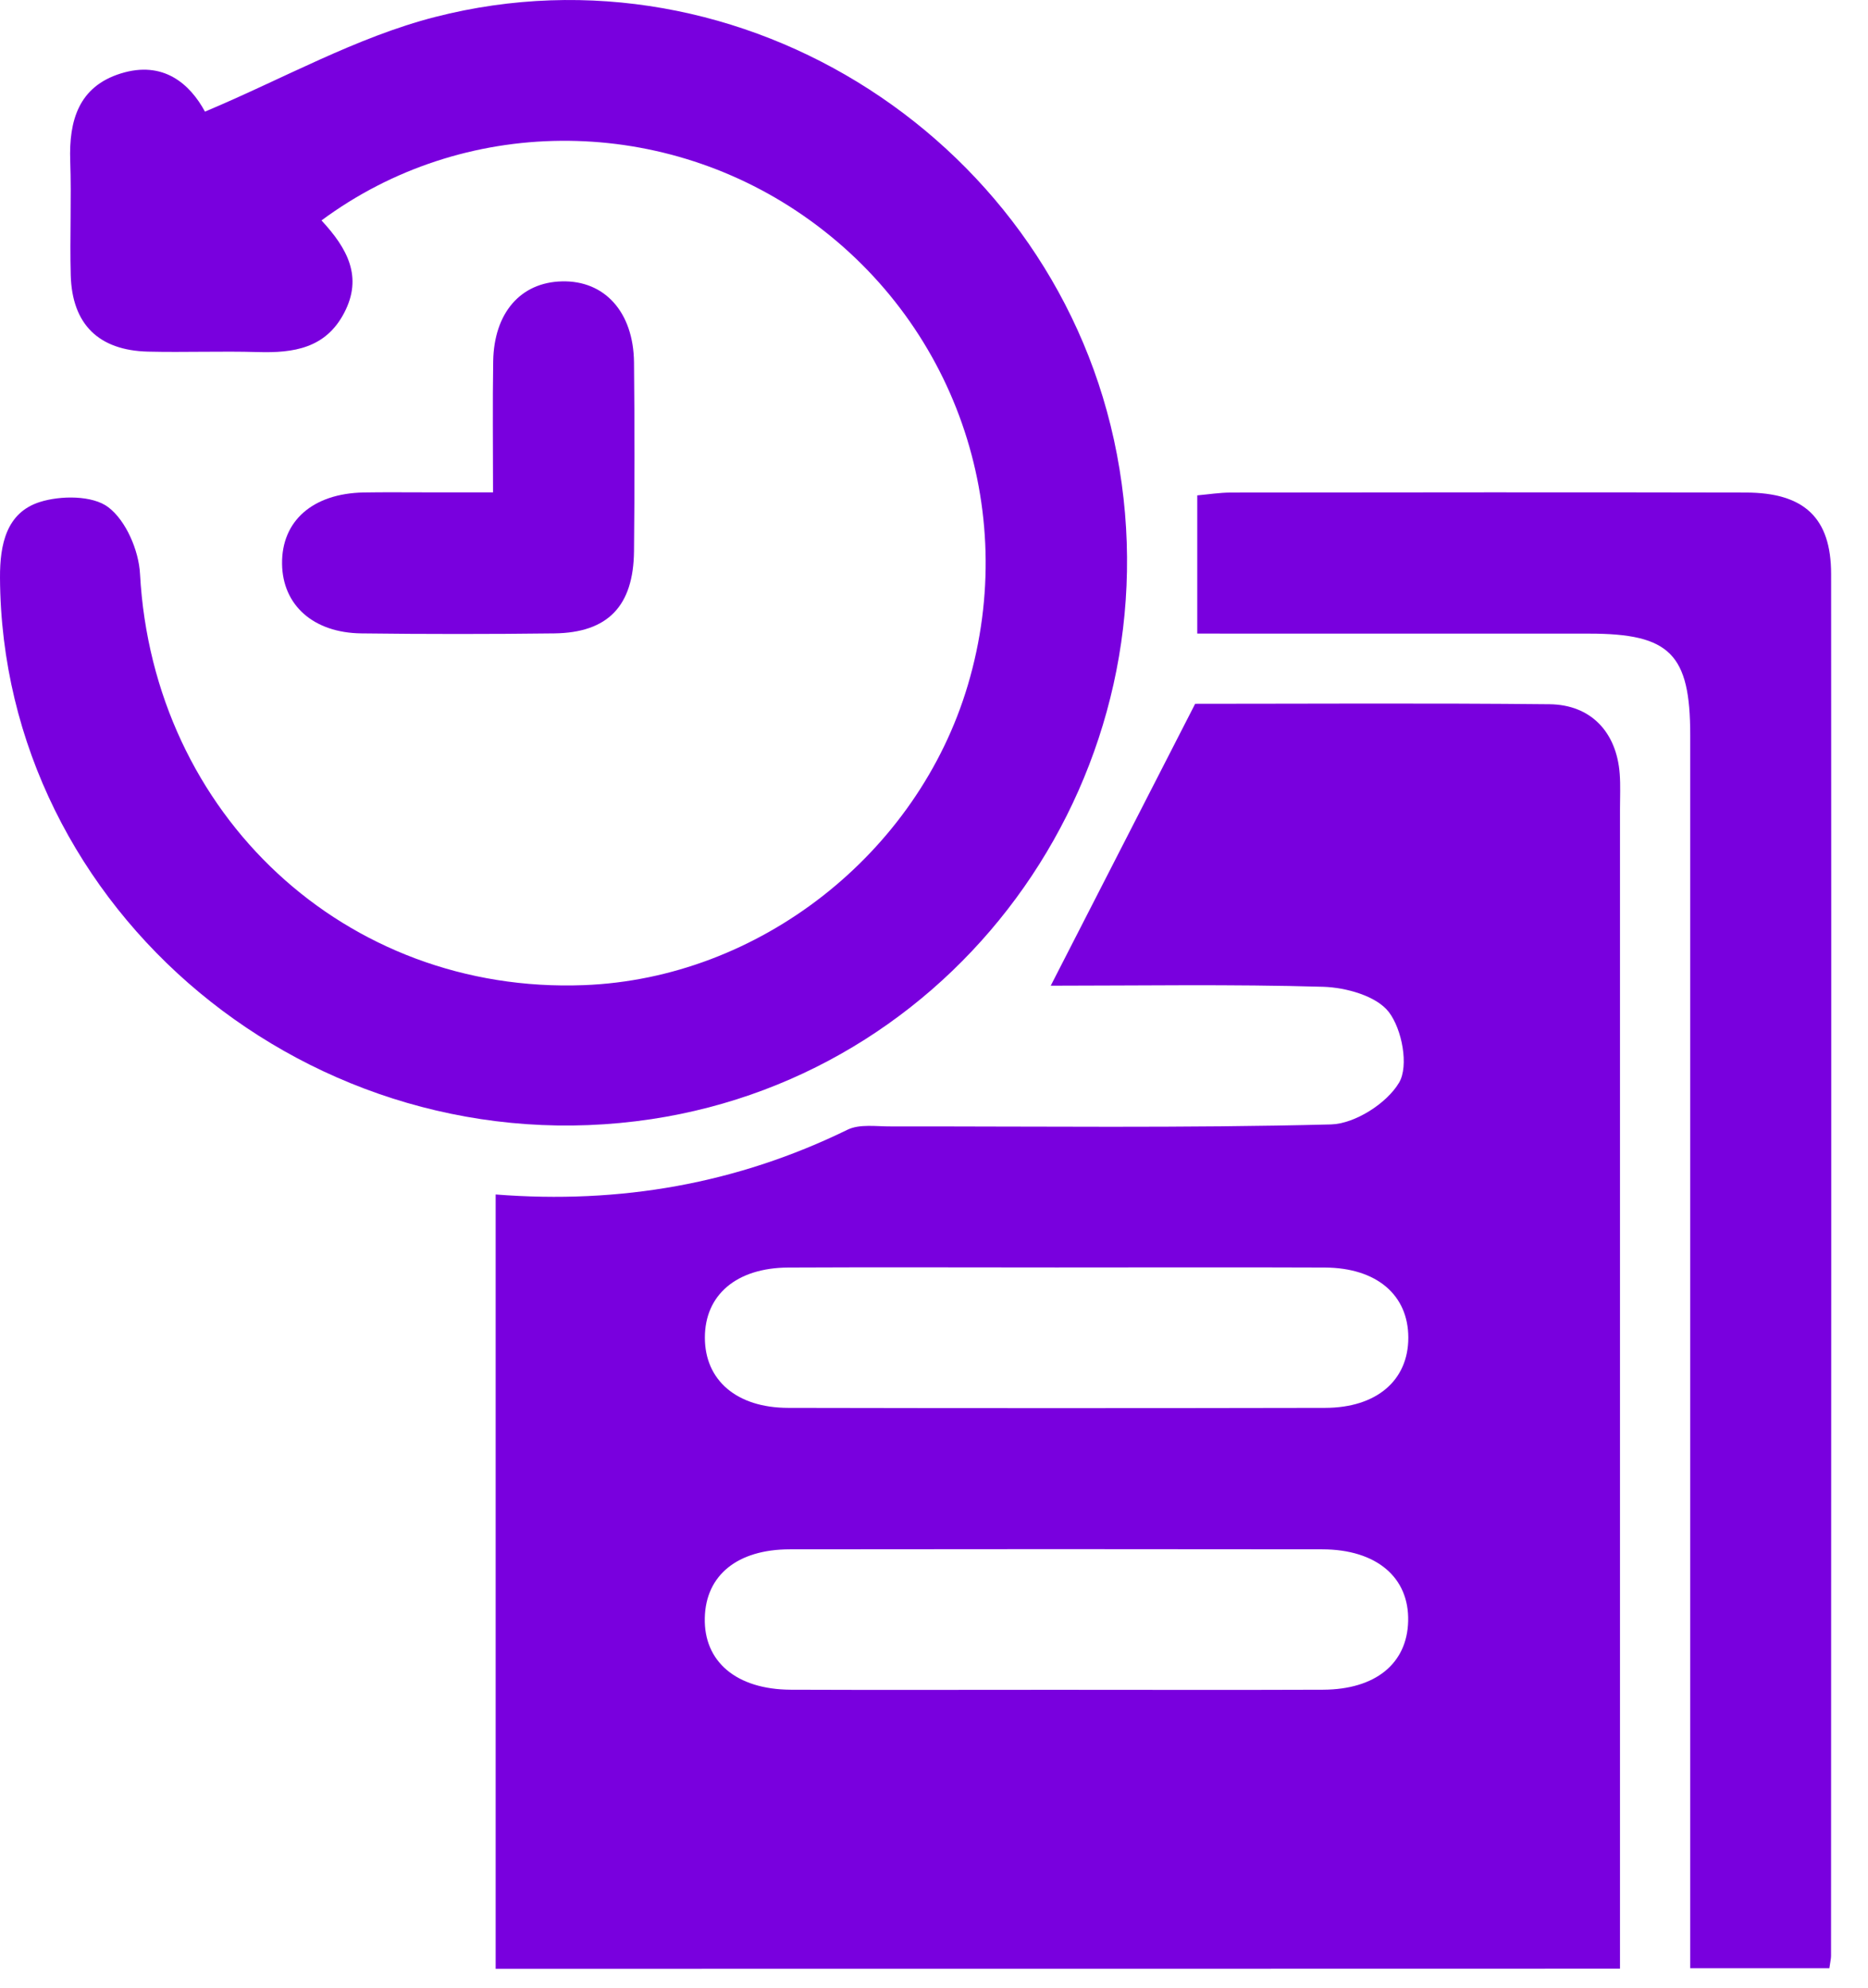 <svg width="47" height="50" viewBox="0 0 47 50" fill="none" xmlns="http://www.w3.org/2000/svg">
<path d="M12.471 49.525C12.471 43.01 12.471 36.571 12.471 30.047C15.609 30.293 18.545 29.775 21.326 28.417C21.632 28.269 22.051 28.338 22.418 28.335C26.107 28.331 29.799 28.38 33.486 28.285C34.09 28.269 34.894 27.755 35.202 27.233C35.45 26.814 35.277 25.891 34.943 25.457C34.633 25.054 33.869 24.841 33.297 24.823C30.977 24.755 28.652 24.795 26.437 24.795C27.617 22.492 28.804 20.175 30.071 17.704C32.868 17.704 35.928 17.684 38.986 17.715C40.033 17.726 40.675 18.422 40.753 19.465C40.775 19.759 40.76 20.054 40.76 20.351C40.76 29.646 40.76 38.944 40.76 48.24C40.76 48.641 40.76 49.044 40.76 49.522C31.316 49.525 21.931 49.525 12.471 49.525ZM26.583 31.883C24.334 31.883 22.082 31.874 19.832 31.885C18.528 31.892 17.735 32.574 17.735 33.648C17.735 34.719 18.532 35.413 19.832 35.415C24.334 35.424 28.835 35.424 33.337 35.415C34.639 35.413 35.434 34.722 35.434 33.65C35.434 32.576 34.639 31.892 33.337 31.885C31.085 31.876 28.833 31.883 26.583 31.883ZM26.539 42.507C28.789 42.507 31.041 42.514 33.291 42.505C34.61 42.498 35.403 41.847 35.43 40.782C35.459 39.679 34.633 38.975 33.266 38.973C28.802 38.967 24.336 38.967 19.872 38.973C18.55 38.975 17.759 39.626 17.733 40.694C17.704 41.799 18.528 42.498 19.896 42.505C22.113 42.514 24.325 42.507 26.539 42.507Z" fill="#7900DE"/>
<path d="M8.089 5.545C8.742 6.249 9.134 6.965 8.66 7.87C8.193 8.763 7.387 8.882 6.49 8.856C5.569 8.829 4.644 8.867 3.722 8.845C2.48 8.814 1.814 8.156 1.78 6.925C1.754 5.966 1.8 5.005 1.767 4.046C1.732 3.032 1.98 2.179 3.036 1.849C4.11 1.513 4.781 2.113 5.157 2.808C7.115 1.987 8.964 0.935 10.952 0.426C18.687 -1.556 26.61 3.597 28.102 11.429C29.61 19.343 24.272 26.965 16.391 28.152C7.872 29.431 0.04 22.917 8.52075e-05 14.531C-0.004 13.692 0.162 12.897 0.999 12.629C1.526 12.461 2.332 12.459 2.726 12.76C3.171 13.098 3.492 13.847 3.523 14.438C3.853 20.497 8.694 25.012 14.694 24.781C19.09 24.613 23.087 21.491 24.351 17.235C25.673 12.788 24.012 8.052 20.208 5.421C16.544 2.884 11.652 2.906 8.089 5.545Z" fill="#7900DE"/>
<path d="M30.124 15.937C30.124 14.724 30.124 13.63 30.124 12.461C30.405 12.436 30.689 12.39 30.974 12.39C35.292 12.385 39.61 12.381 43.926 12.39C45.394 12.392 46.072 13.025 46.072 14.44C46.079 26.028 46.074 37.614 46.07 49.201C46.07 49.274 46.05 49.347 46.028 49.511C44.925 49.511 43.807 49.511 42.527 49.511C42.527 49.117 42.527 48.692 42.527 48.267C42.527 38.34 42.527 28.413 42.527 18.488C42.527 16.451 42.017 15.939 39.987 15.939C37.071 15.937 34.157 15.939 31.24 15.939C30.881 15.937 30.523 15.937 30.124 15.937Z" fill="#7900DE"/>
<path d="M12.405 12.385C12.405 11.205 12.392 10.147 12.409 9.088C12.429 7.868 13.1 7.102 14.139 7.078C15.213 7.051 15.939 7.85 15.952 9.117C15.968 10.698 15.968 12.281 15.952 13.862C15.939 15.246 15.295 15.915 13.948 15.933C12.33 15.953 10.711 15.953 9.092 15.933C7.883 15.919 7.11 15.222 7.097 14.186C7.082 13.105 7.868 12.412 9.152 12.388C9.666 12.379 10.182 12.385 10.698 12.385C11.207 12.385 11.721 12.385 12.405 12.385Z" fill="#7900DE"/>
</svg>
